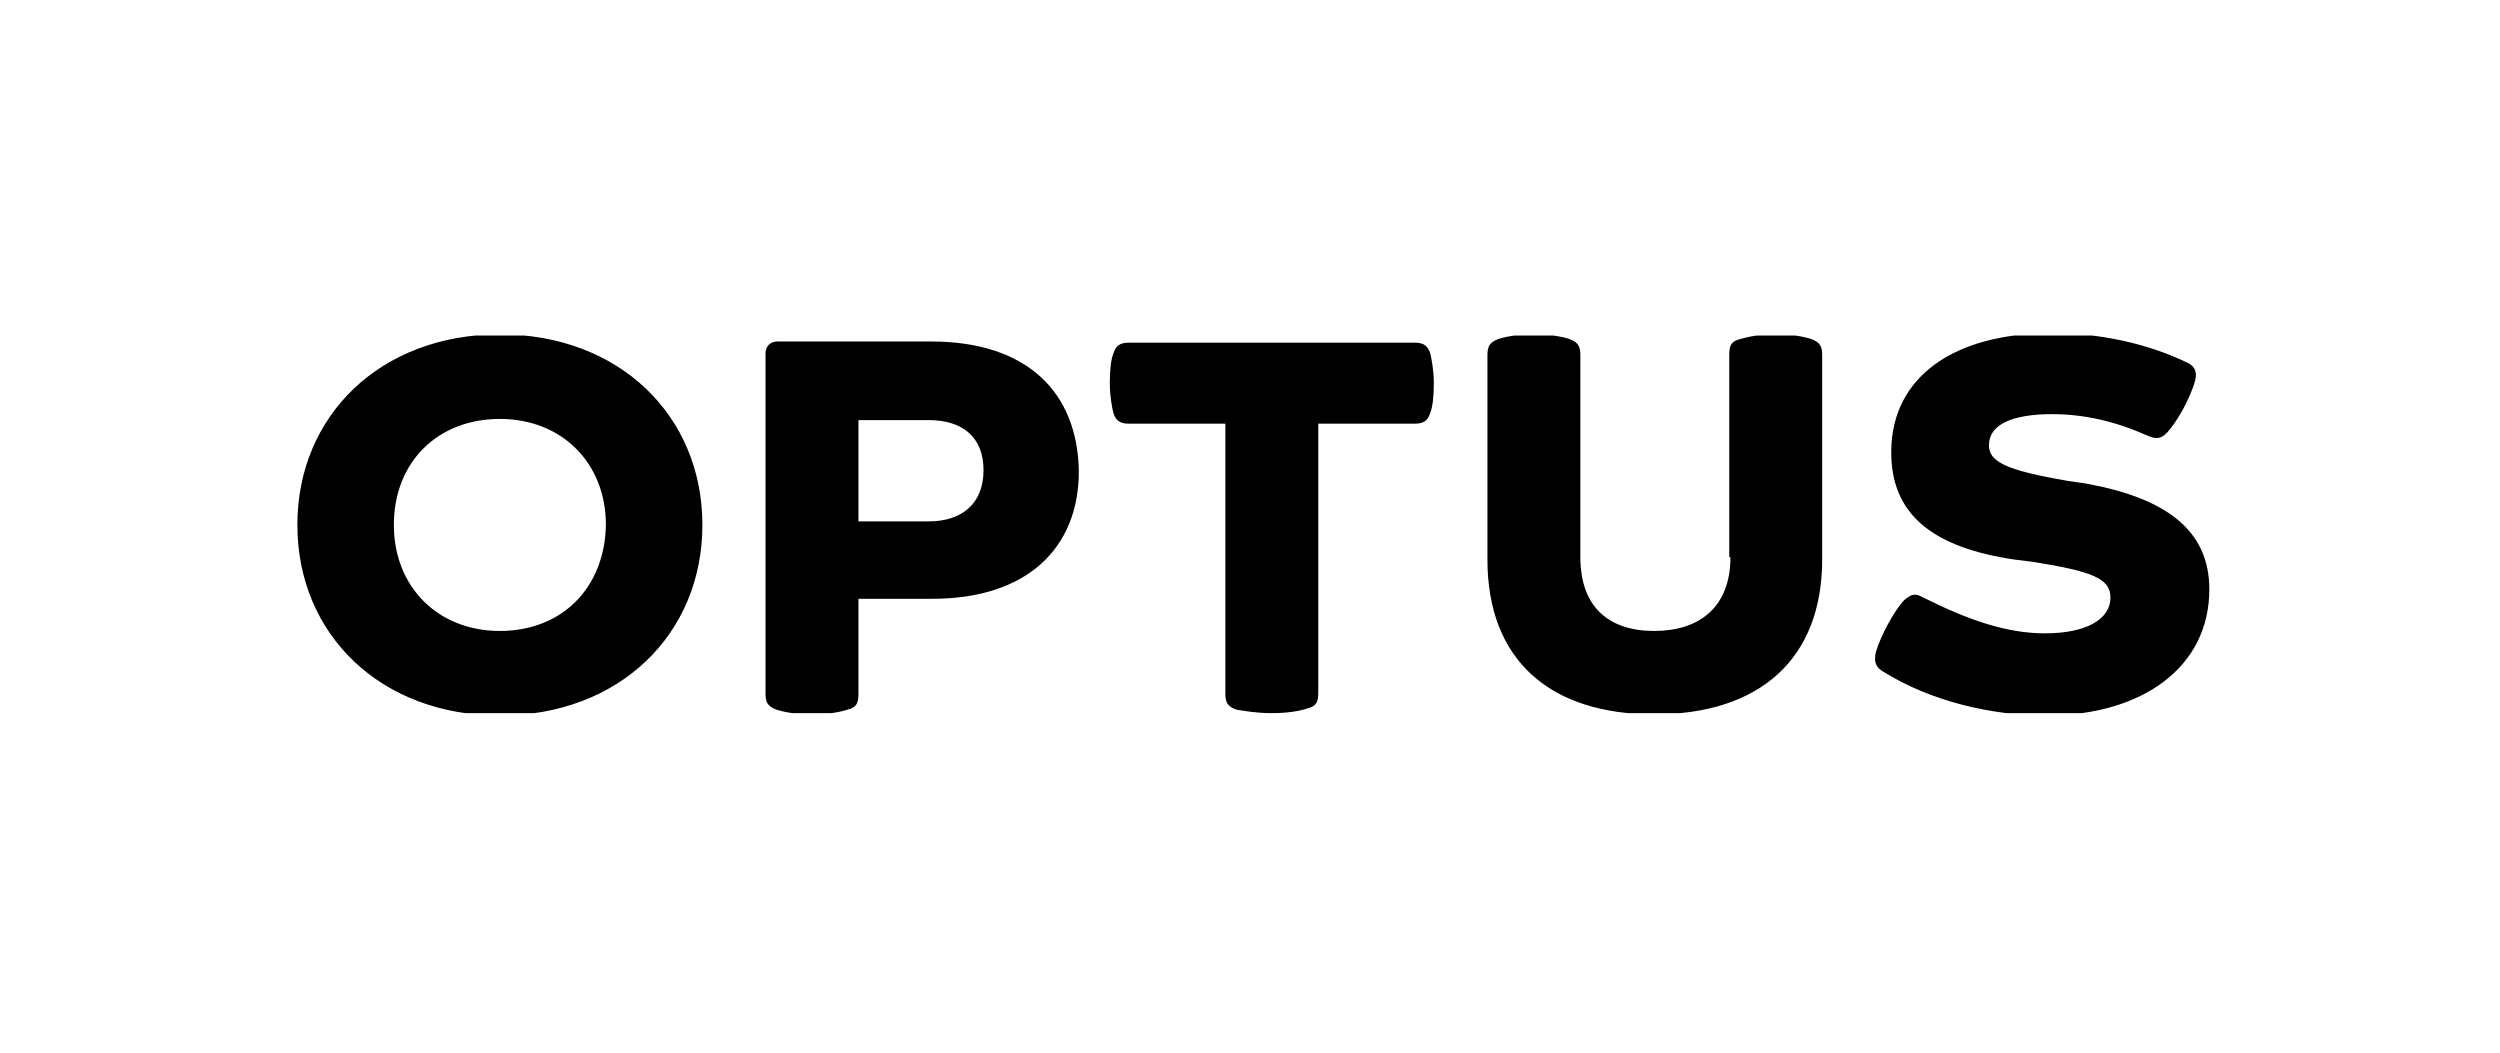 <?xml version="1.0" encoding="UTF-8"?> <svg xmlns="http://www.w3.org/2000/svg" width="190" height="80" viewBox="0 0 190 80" fill="none"><g id="Optus"><g id="Frame" clip-path="url(#clip0_2033_44)"><path id="Vector" d="M131.514 42.34C131.514 46.142 129.16 47.953 125.72 47.953C122.28 47.953 120.107 46.142 120.107 42.34V27.039C120.107 26.405 120.016 26.043 119.292 25.772C118.749 25.591 117.843 25.41 116.576 25.41C115.308 25.41 114.403 25.591 113.86 25.772C113.135 26.043 113.045 26.405 113.045 27.039V42.521C113.045 50.216 117.843 54.29 125.72 54.29C133.687 54.29 138.485 50.126 138.485 42.521V27.039C138.485 26.405 138.395 26.043 137.671 25.772C137.127 25.591 136.222 25.41 134.955 25.41C133.687 25.41 132.872 25.591 132.238 25.772C131.514 25.953 131.424 26.315 131.424 27.039V42.34H131.514ZM96.658 54.2C97.925 54.2 98.831 54.019 99.374 53.838C100.098 53.657 100.189 53.294 100.189 52.57V32.2H107.522C108.247 32.2 108.518 31.928 108.699 31.385C108.88 30.932 108.971 30.117 108.971 29.122C108.971 28.126 108.79 27.22 108.699 26.858C108.518 26.315 108.247 26.043 107.522 26.043H85.794C85.07 26.043 84.798 26.315 84.617 26.858C84.436 27.311 84.345 28.126 84.345 29.122C84.345 30.117 84.526 31.023 84.617 31.385C84.798 31.928 85.07 32.2 85.794 32.2H93.127V52.661C93.127 53.294 93.218 53.657 93.942 53.928C94.485 54.019 95.481 54.2 96.658 54.2ZM37.991 25.41C28.938 25.41 22.6 31.566 22.6 39.895C22.6 48.224 28.938 54.381 37.991 54.381C47.045 54.381 53.382 48.224 53.382 39.895C53.382 31.566 47.045 25.41 37.991 25.41ZM37.991 47.953C33.283 47.953 29.933 44.603 29.933 39.895C29.933 35.097 33.283 31.838 37.991 31.838C42.699 31.838 46.049 35.187 46.049 39.895C45.958 44.694 42.699 47.953 37.991 47.953ZM70.765 25.953H59.086C58.543 25.953 58.18 26.315 58.18 26.858V52.661C58.18 53.294 58.271 53.657 58.995 53.928C59.538 54.109 60.444 54.29 61.711 54.29C62.979 54.29 63.884 54.109 64.427 53.928C65.152 53.747 65.242 53.385 65.242 52.661V45.508H70.855C78.098 45.508 81.991 41.615 81.991 35.821C81.901 29.846 78.098 25.953 70.765 25.953ZM70.584 39.624H65.242V31.928H70.584C73.119 31.928 74.748 33.196 74.748 35.731C74.748 38.266 73.119 39.624 70.584 39.624ZM143.103 51.031C146.724 53.294 151.341 54.381 155.506 54.381C162.749 54.381 167.909 50.76 167.909 44.784C167.909 40.257 164.56 37.813 158.403 36.727L157.136 36.545C152.428 35.731 151.16 35.097 151.16 33.829C151.16 32.29 152.881 31.475 155.959 31.475C158.403 31.475 160.757 32.019 163.202 33.105C163.835 33.377 164.197 33.377 164.65 32.924C165.374 32.2 166.461 30.299 166.823 28.941C167.004 28.307 166.823 27.854 166.28 27.582C163.292 26.134 159.671 25.319 155.959 25.319C148.444 25.319 143.827 28.669 143.736 34.191C143.646 39.171 146.996 41.615 153.062 42.521L154.51 42.702C159.037 43.426 160.395 43.969 160.395 45.418C160.395 47.047 158.584 48.134 155.416 48.134C152.518 48.134 149.621 47.138 146.181 45.418C145.547 45.056 145.276 45.146 144.732 45.599C144.008 46.323 142.922 48.315 142.559 49.583C142.378 50.397 142.65 50.76 143.103 51.031Z" fill="#006280" style="fill:#006280;fill:color(display-p3 0 0.384 0.502);fill-opacity:1;"></path></g></g><defs><clipPath id="clip0_2033_44"><rect width="145.4" height="28.7" fill="white" style="fill:white;fill-opacity:1;" transform="translate(22.6 25.5)"></rect></clipPath></defs></svg> 